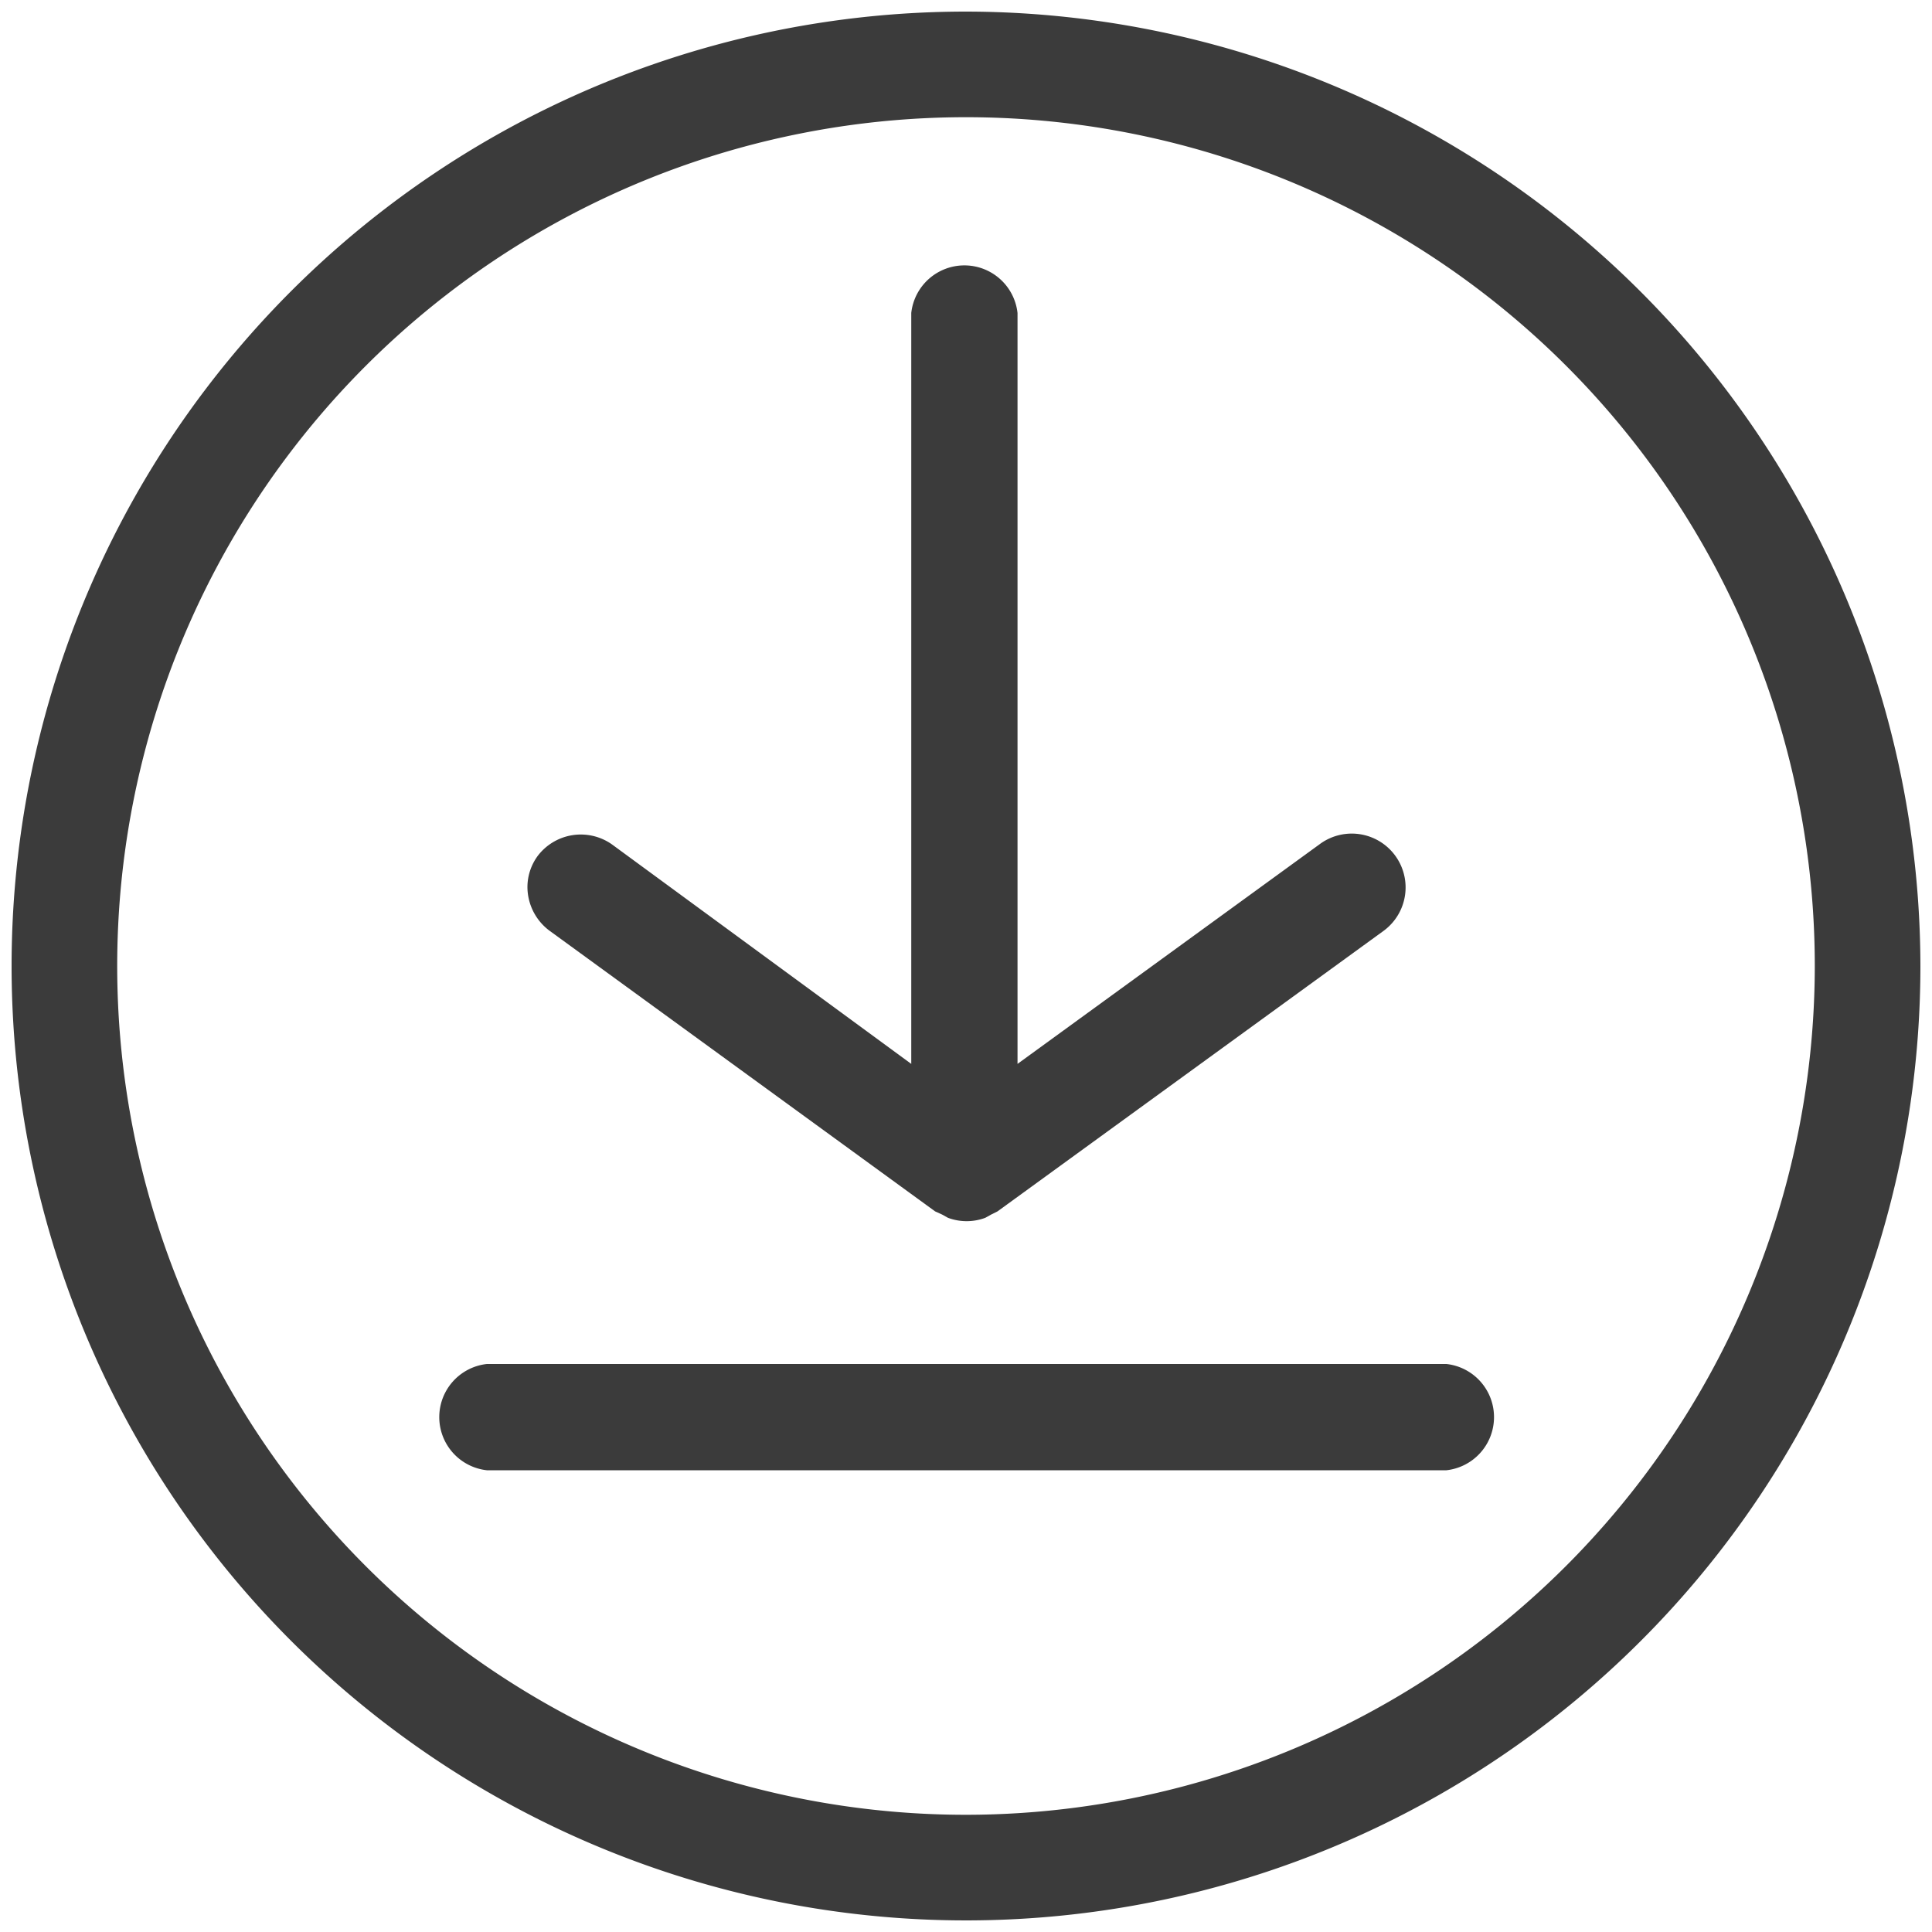 <svg id="圖層_1" data-name="圖層 1" xmlns="http://www.w3.org/2000/svg" viewBox="0 0 30 30"><title>download</title><path d="M15,.18A14.82,14.82,0,1,0,29.82,15,14.84,14.84,0,0,0,15,.18Zm0,28A13.18,13.18,0,1,1,28.18,15,13.19,13.19,0,0,1,15,28.18Z" style="fill:#3b3b3b"/><path d="M14.52,18.81l.11.05.09.05a.83.83,0,0,0,.58,0l.09-.05.1-.05,6-4.36a.83.83,0,0,0-1-1.34l-4.69,3.41V4.86a.83.83,0,0,0-1.65,0V16.52L9.5,13.11a.84.84,0,0,0-1.15.18.82.82,0,0,0-.16.49.85.85,0,0,0,.34.67Z" style="fill:#3b3b3b"/><path d="M22.46,21.18H7.56a.83.83,0,0,0,0,1.65h14.9a.83.83,0,0,0,0-1.65Z" style="fill:#3b3b3b"/></svg>